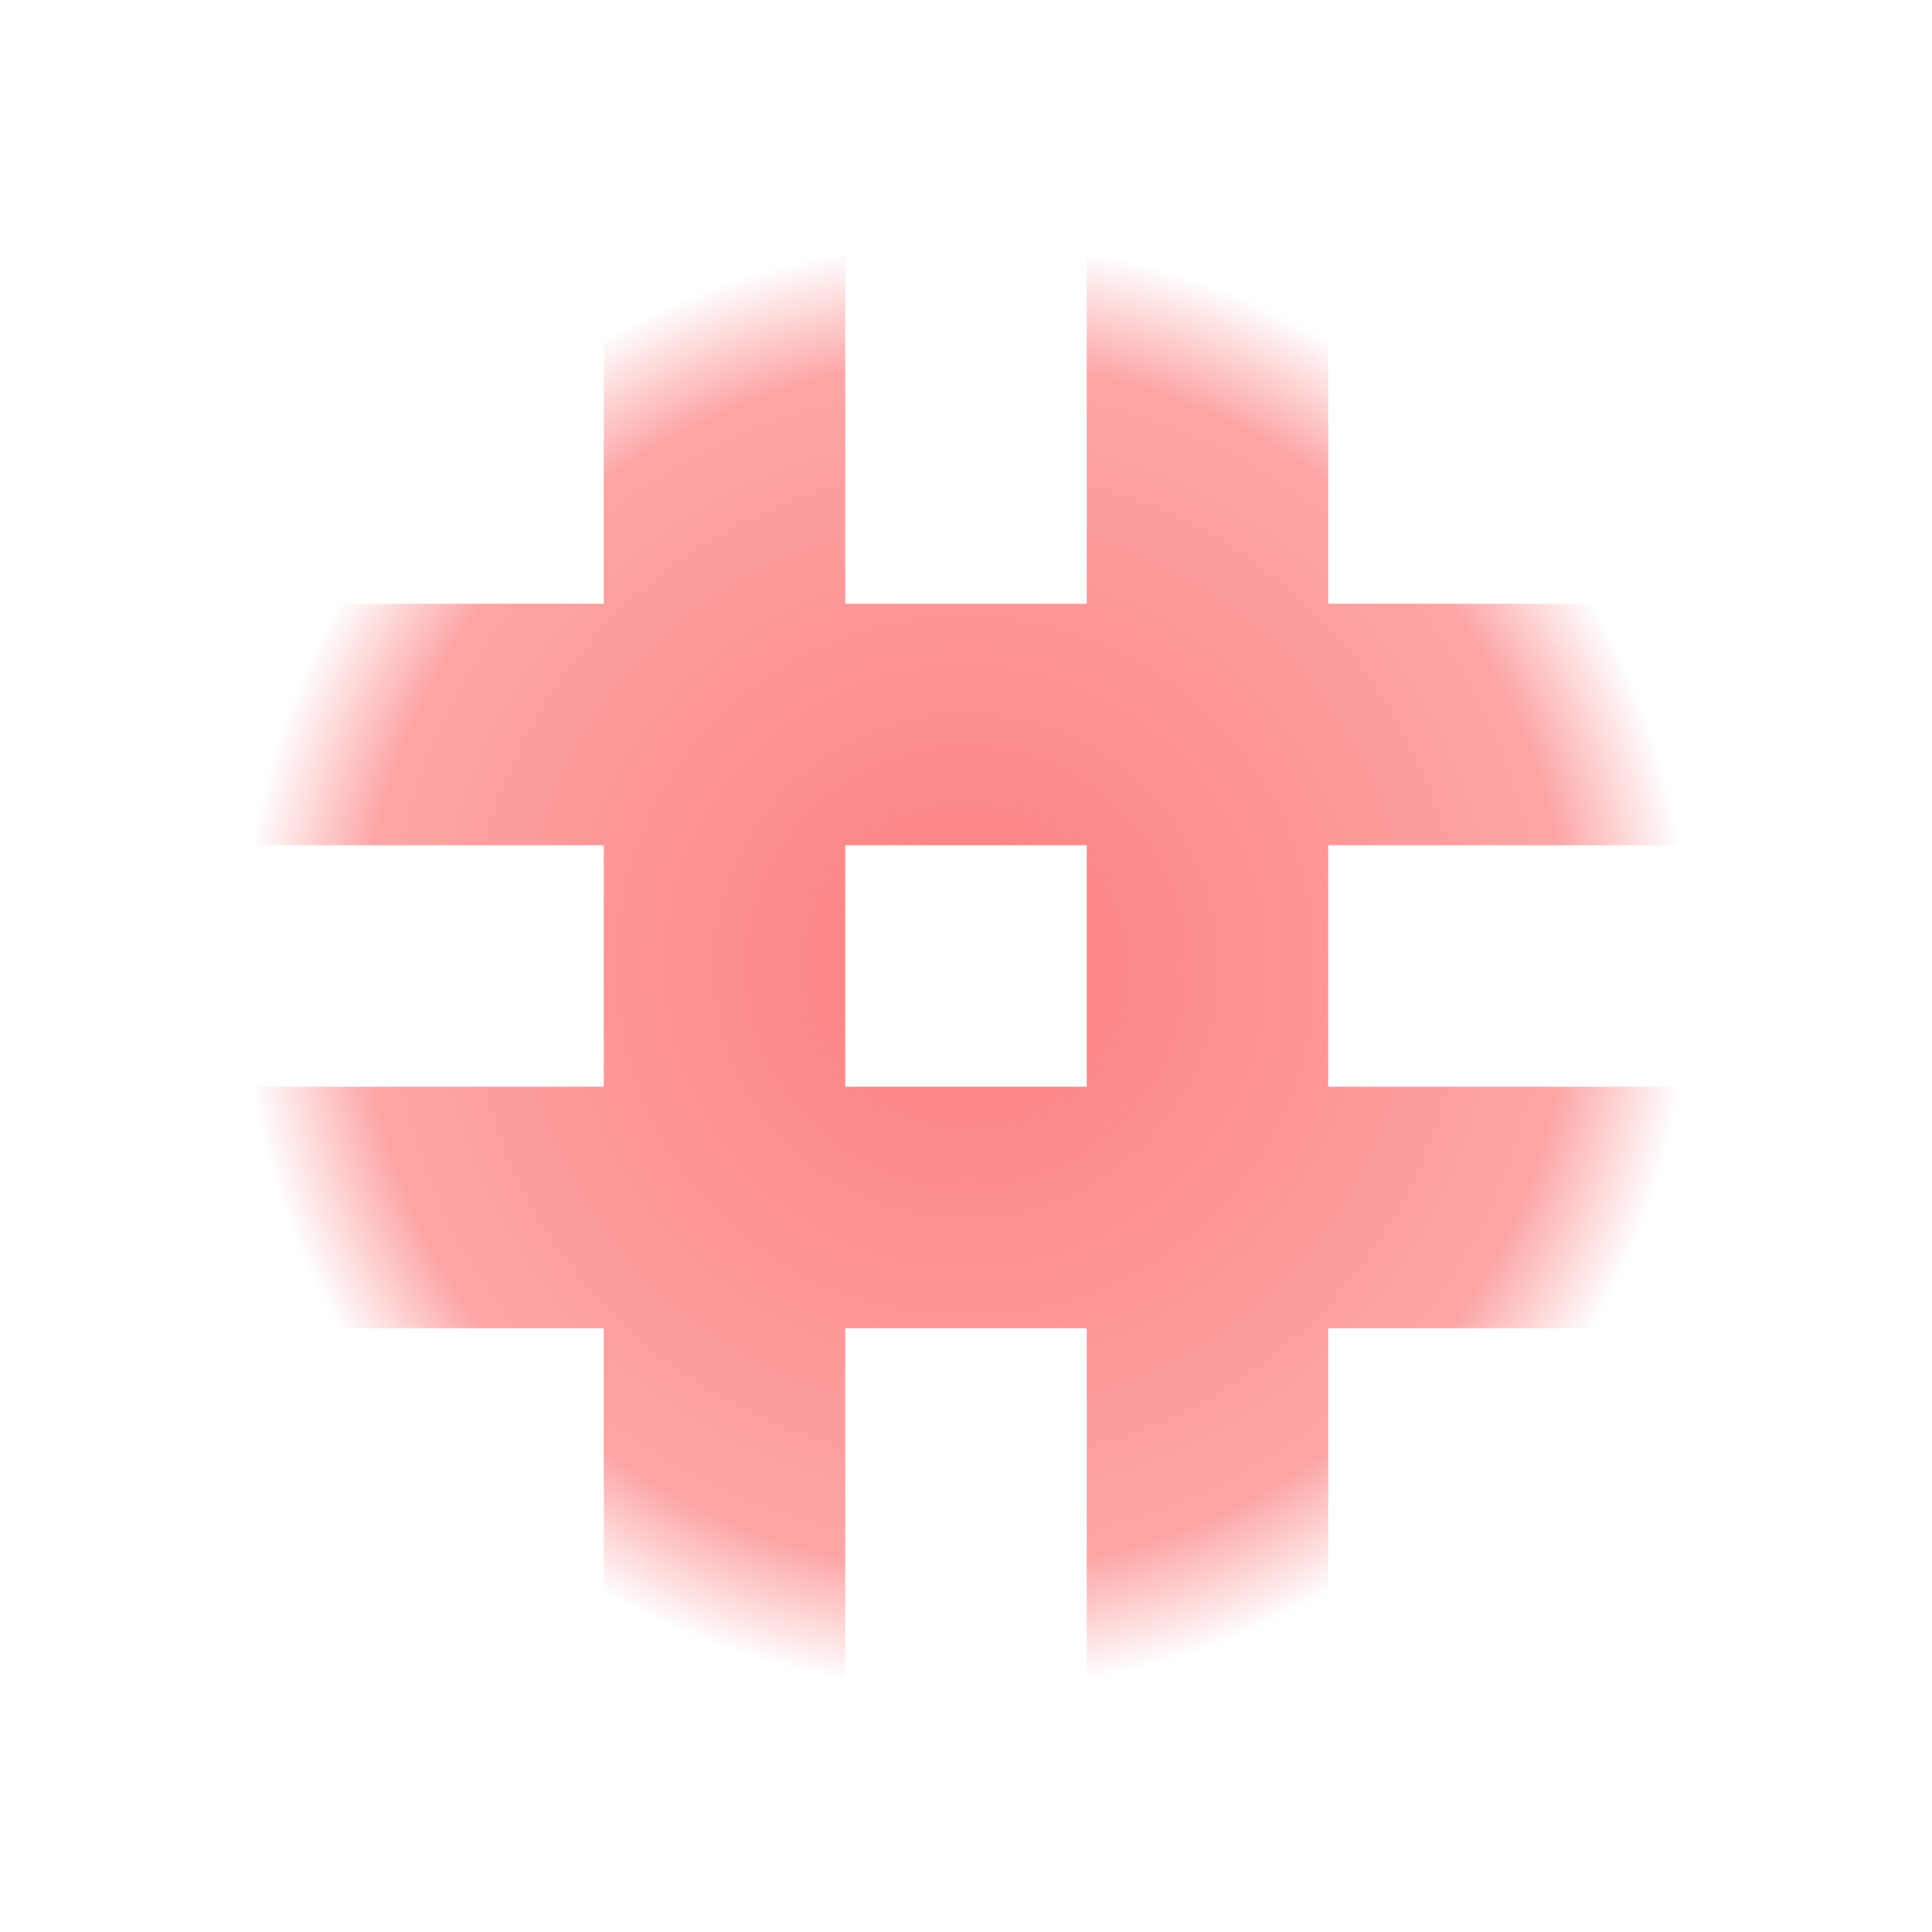 <svg height="16" viewBox="0 0 16 16" width="16" xmlns="http://www.w3.org/2000/svg" xmlns:xlink="http://www.w3.org/1999/xlink"><radialGradient id="a" cx="8" cy="8" gradientTransform="matrix(.857 -0 0 .857 1.143 1.143)" gradientUnits="userSpaceOnUse" r="7"><stop offset="0" stop-color="#fc7f7f"/><stop offset=".833" stop-color="#fc7f7f" stop-opacity=".702"/><stop offset="1" stop-color="#fc7f7f" stop-opacity="0"/></radialGradient><path d="m5 2v3h-3v2h3v2h-3v2h3v3h2v-3h2v3h2v-3h3v-2h-3v-2h3v-2h-3v-3h-2v3h-2v-3zm2 5h2v2h-2z" fill="url(#a)"/></svg>
